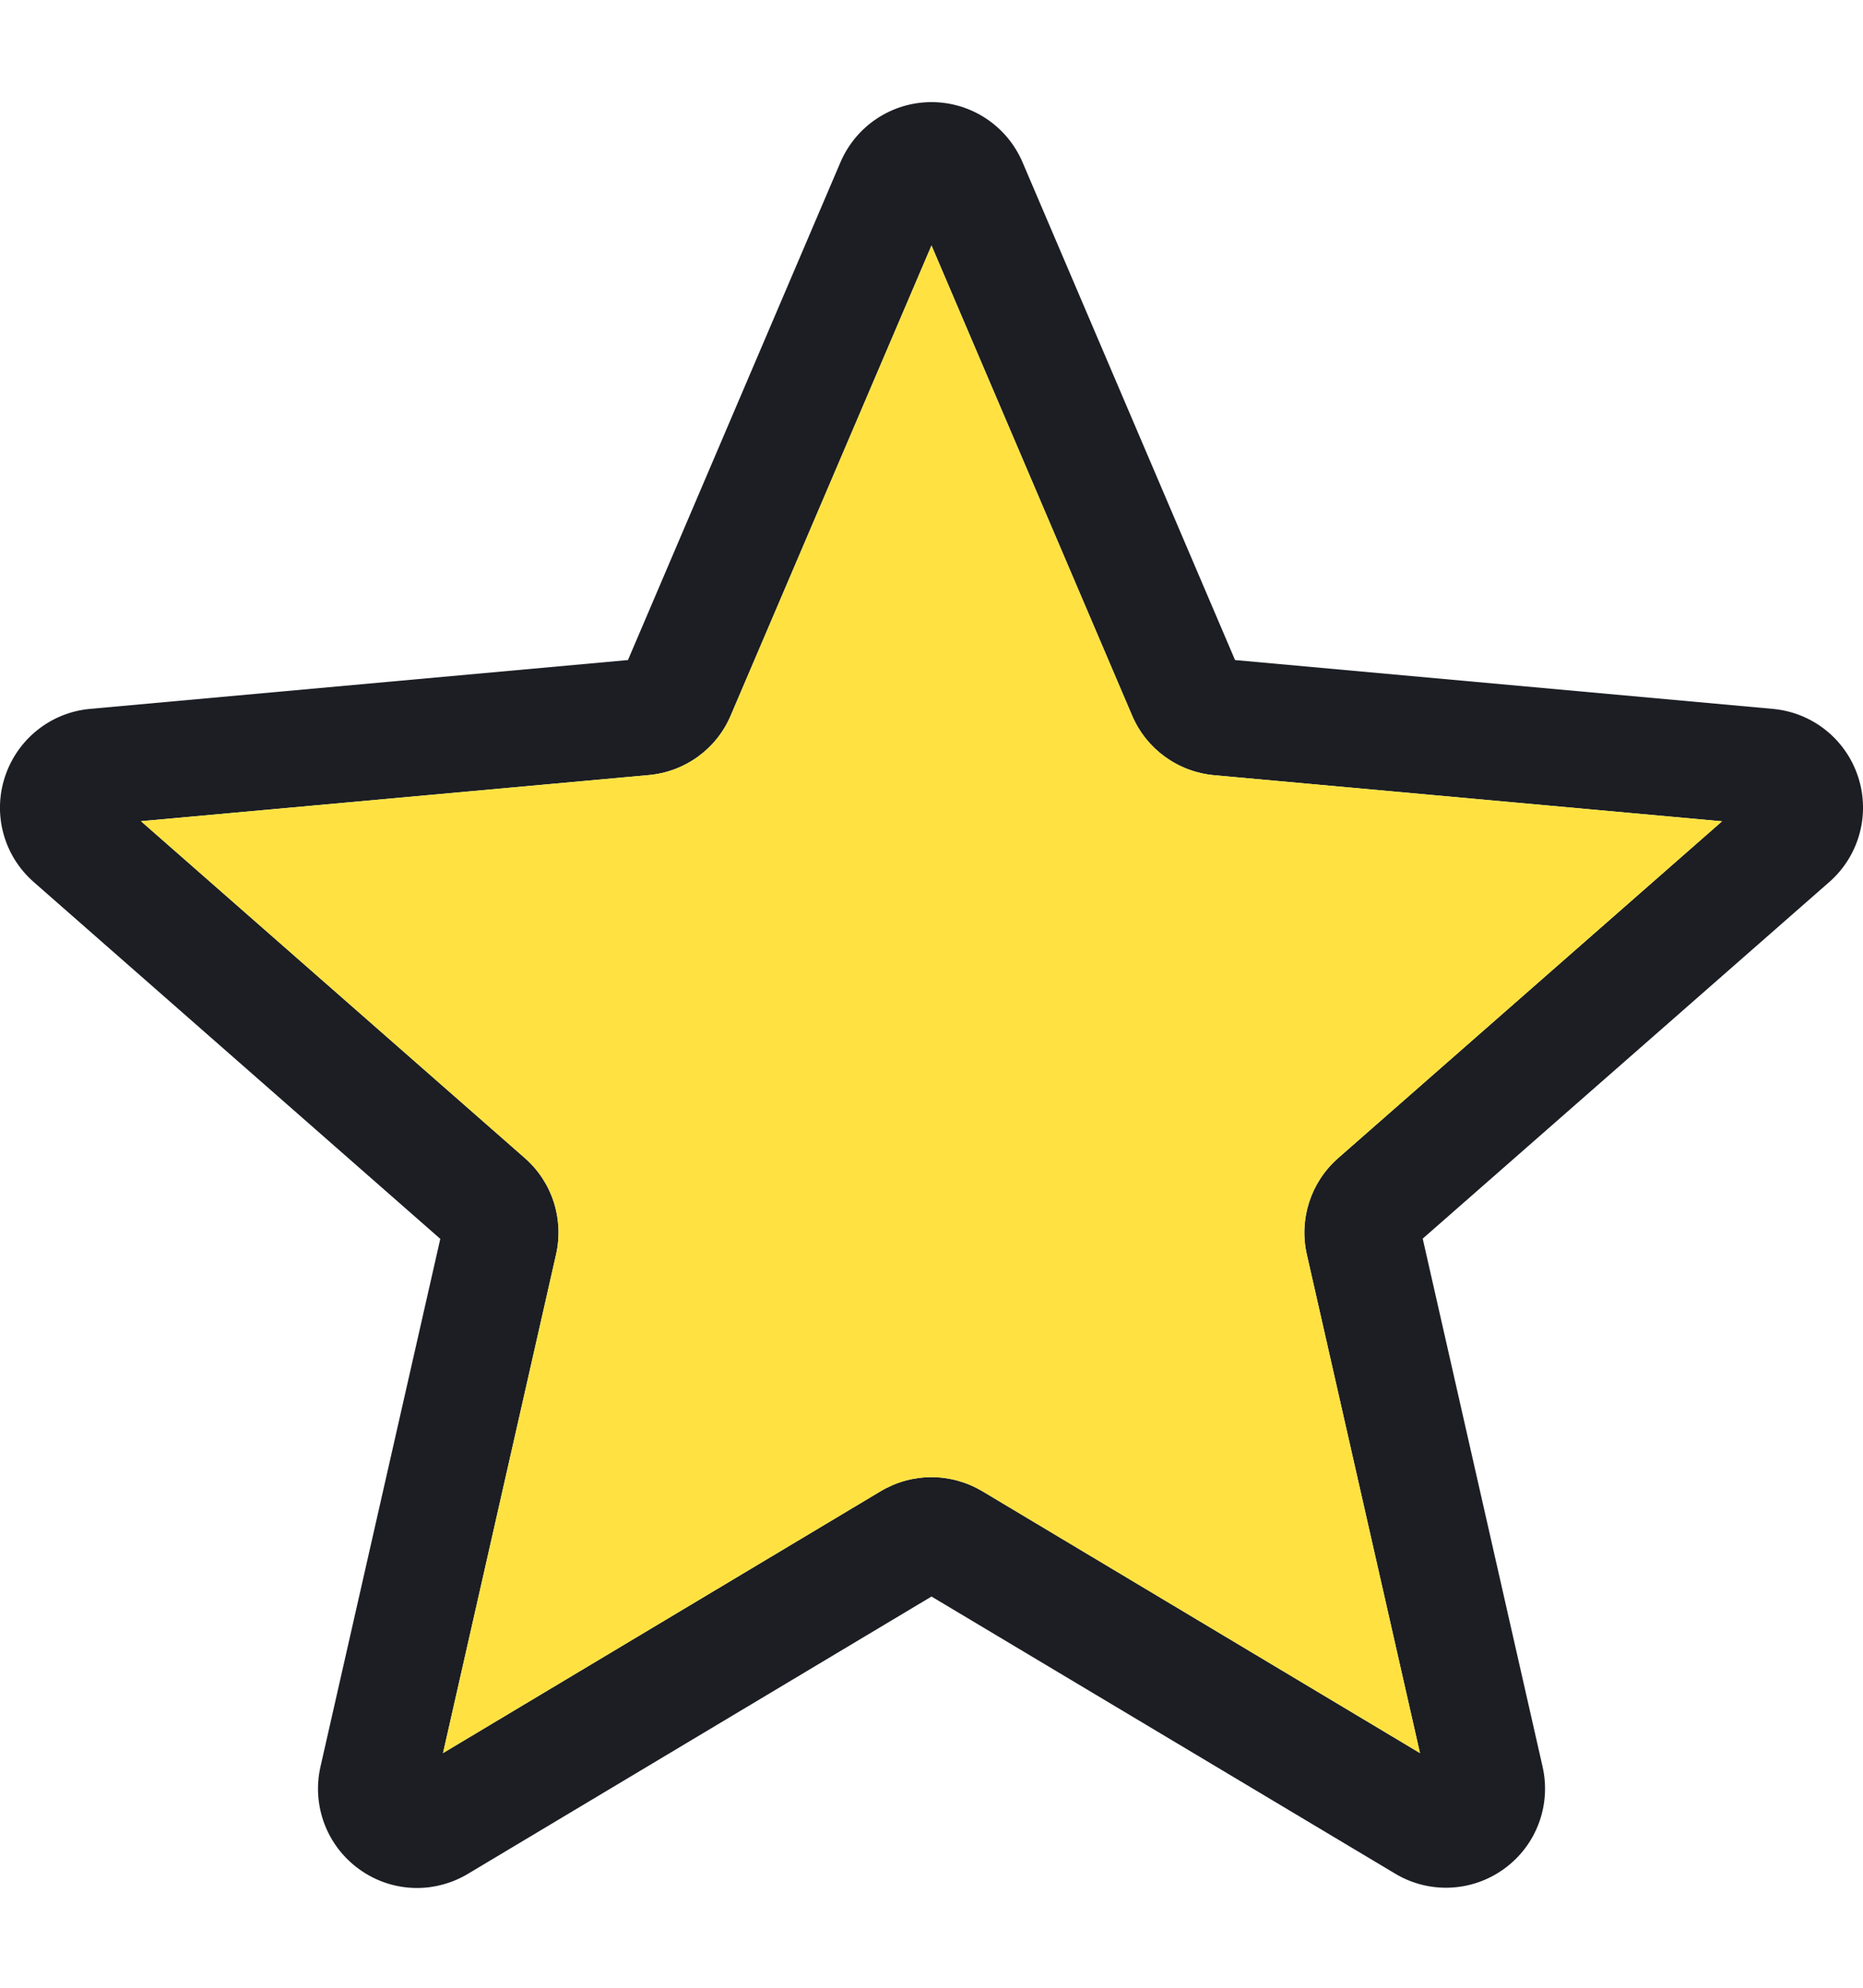 <svg width="15" height="16" viewBox="0 0 15 16" fill="none" xmlns="http://www.w3.org/2000/svg"><g clip-path="url(#clip0_2486_74949)"><path d="M3.358 15.197C3.193 15.197 3.03 15.146 2.891 15.045C2.631 14.857 2.51 14.534 2.58 14.222L3.545 9.972L0.273 7.101C0.032 6.891 -0.06 6.559 0.039 6.255C0.138 5.951 0.407 5.735 0.725 5.706L5.056 5.313L6.767 1.306C6.893 1.012 7.181 0.822 7.5 0.822C7.819 0.822 8.107 1.012 8.233 1.306L9.944 5.313L14.274 5.706C14.593 5.735 14.862 5.95 14.961 6.254C15.06 6.558 14.968 6.891 14.727 7.101L11.455 9.97L12.42 14.22C12.491 14.533 12.369 14.856 12.11 15.043C11.852 15.23 11.508 15.246 11.234 15.082L7.5 12.851L3.766 15.084C3.64 15.159 3.499 15.197 3.358 15.197ZM7.5 11.89C7.642 11.89 7.782 11.928 7.909 12.003L11.433 14.111L10.522 10.098C10.457 9.812 10.554 9.515 10.774 9.322L13.865 6.611L9.776 6.24C9.483 6.213 9.229 6.029 9.114 5.757L7.5 1.976L5.884 5.758C5.77 6.028 5.516 6.213 5.222 6.239L1.135 6.61L4.225 9.321C4.446 9.514 4.542 9.812 4.477 10.098L3.567 14.111L7.091 12.003C7.217 11.928 7.358 11.89 7.5 11.89Z" fill="#1C1E24"/><path d="M7.5 11.89C7.642 11.89 7.782 11.928 7.909 12.003L11.433 14.111L10.522 10.098C10.457 9.812 10.554 9.515 10.774 9.322L13.865 6.611L9.776 6.24C9.483 6.213 9.229 6.029 9.114 5.757L7.5 1.976L5.884 5.758C5.77 6.028 5.516 6.213 5.222 6.239L1.135 6.61L4.225 9.321C4.446 9.514 4.542 9.812 4.477 10.098L3.567 14.111L7.091 12.003C7.217 11.928 7.358 11.89 7.5 11.89Z" fill="#FFE241"/></g><defs><clipPath id="clip0_2486_74949"><rect width="15" height="15" fill="white" transform="translate(0 0.5)"/></clipPath></defs></svg>